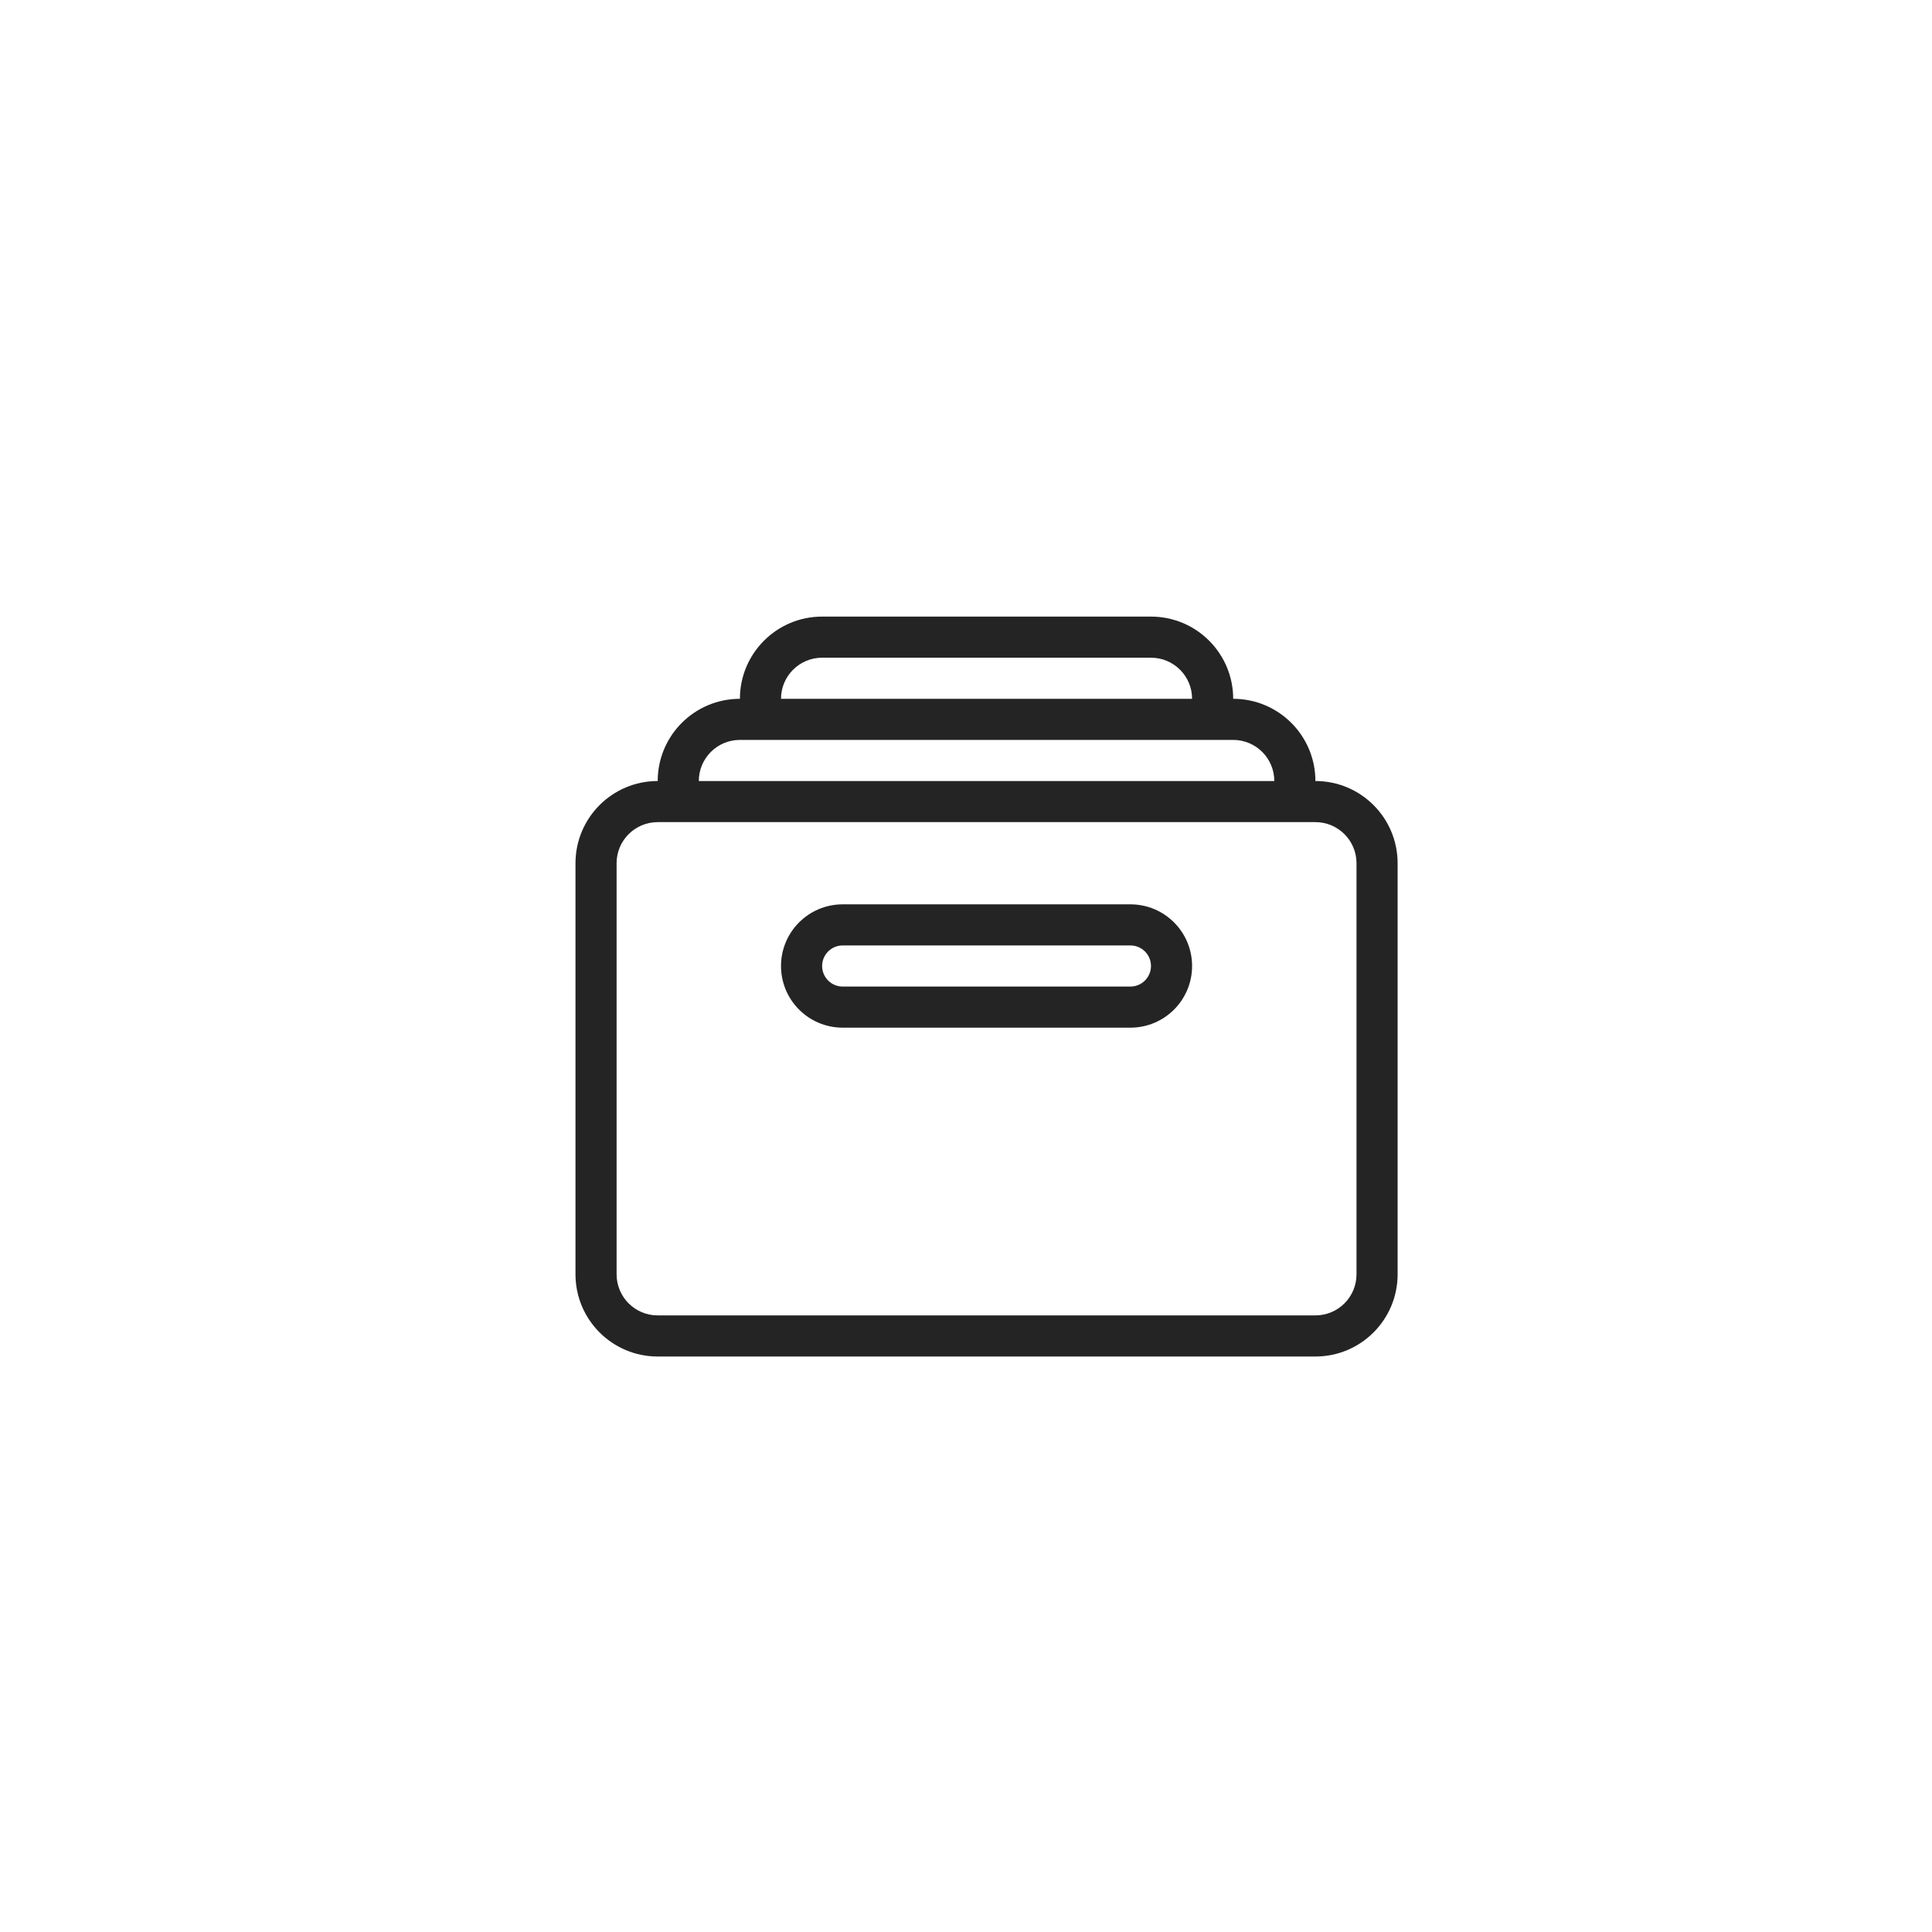 <svg width="94" height="94" viewBox="0 0 94 94" fill="none" xmlns="http://www.w3.org/2000/svg">
<path fill-rule="evenodd" clip-rule="evenodd" d="M38 47C38 45.343 39.343 44 41 44H55C56.657 44 58 45.343 58 47C58 48.657 56.657 50 55 50H41C39.343 50 38 48.657 38 47ZM41 46H55C55.552 46 56 46.448 56 47C56 47.552 55.552 48 55 48H41C40.448 48 40 47.552 40 47C40 46.448 40.448 46 41 46Z" fill="#242425"/>
<path fill-rule="evenodd" clip-rule="evenodd" d="M40 30C37.791 30 36 31.791 36 34C33.791 34 32 35.791 32 38C29.791 38 28 39.791 28 42V62C28 64.209 29.791 66 32 66H64C66.209 66 68 64.209 68 62V42C68 39.791 66.209 38 64 38C64 35.791 62.209 34 60 34C60 31.791 58.209 30 56 30H40ZM56 32H40C38.895 32 38 32.895 38 34H58C58 32.895 57.105 32 56 32ZM36 36H60C61.105 36 62 36.895 62 38H34C34 36.895 34.895 36 36 36ZM64 40H32C30.895 40 30 40.895 30 42V62C30 63.105 30.895 64 32 64H64C65.105 64 66 63.105 66 62V42C66 40.895 65.105 40 64 40Z" fill="#242425"/>
</svg>
